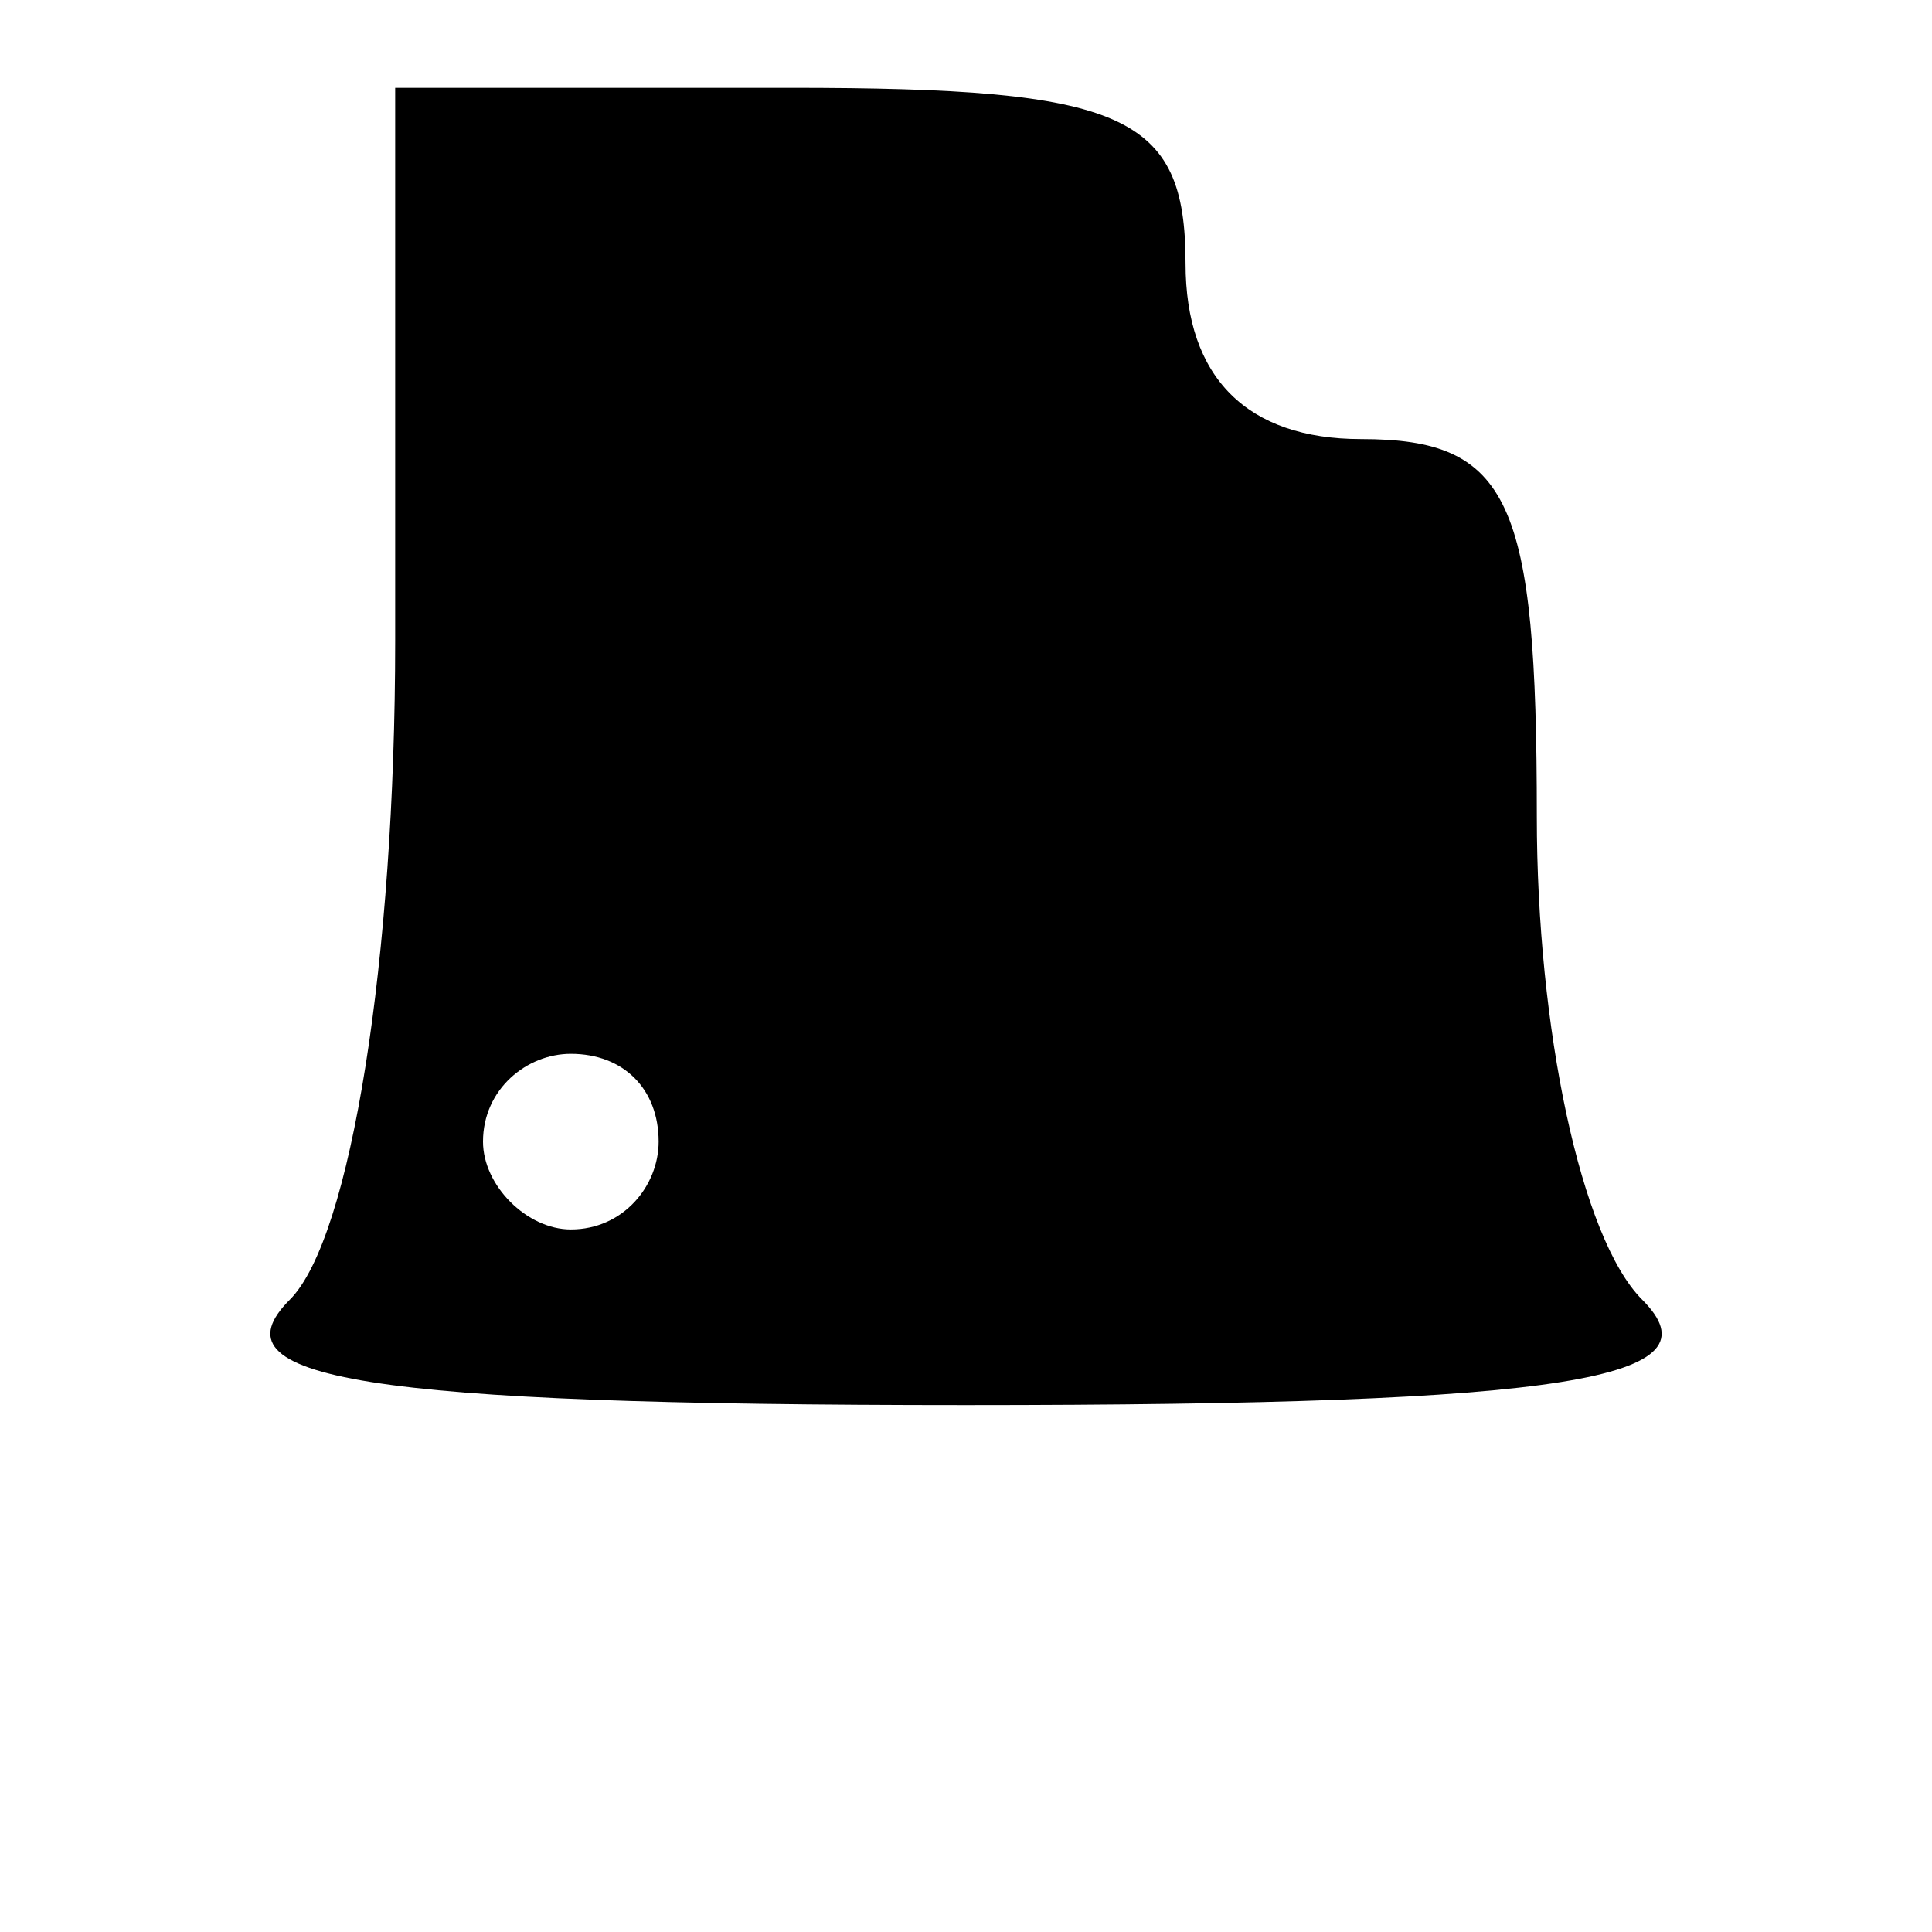 <?xml version="1.0" encoding="UTF-8" standalone="yes"?>
<svg version="1.0" xmlns="http://www.w3.org/2000/svg" width="100mm" height="100mm" viewBox="0 0 17 22" preserveAspectRatio="xMidYMid meet">
  <g transform="translate(0,22) scale(0.1,-0.1)" fill="#000000" stroke="none">
    <path d="M20 147 c0 -36 -5 -68 -12 -75 -9 -9 8 -12 77 -12 69 0 86 3 77 12
-7 7 -12 31 -12 55 0 36 -3 43 -20 43 -13 0 -20 7 -20 20 0 17 -7 20 -45 20
l-45 0 0 -63z m30 -57 c0 -5 -4 -10 -10 -10 -5 0 -10 5 -10 10 0 6 5 10 10 10
6 0 10 -4 10 -10z"/>
  </g>
</svg>